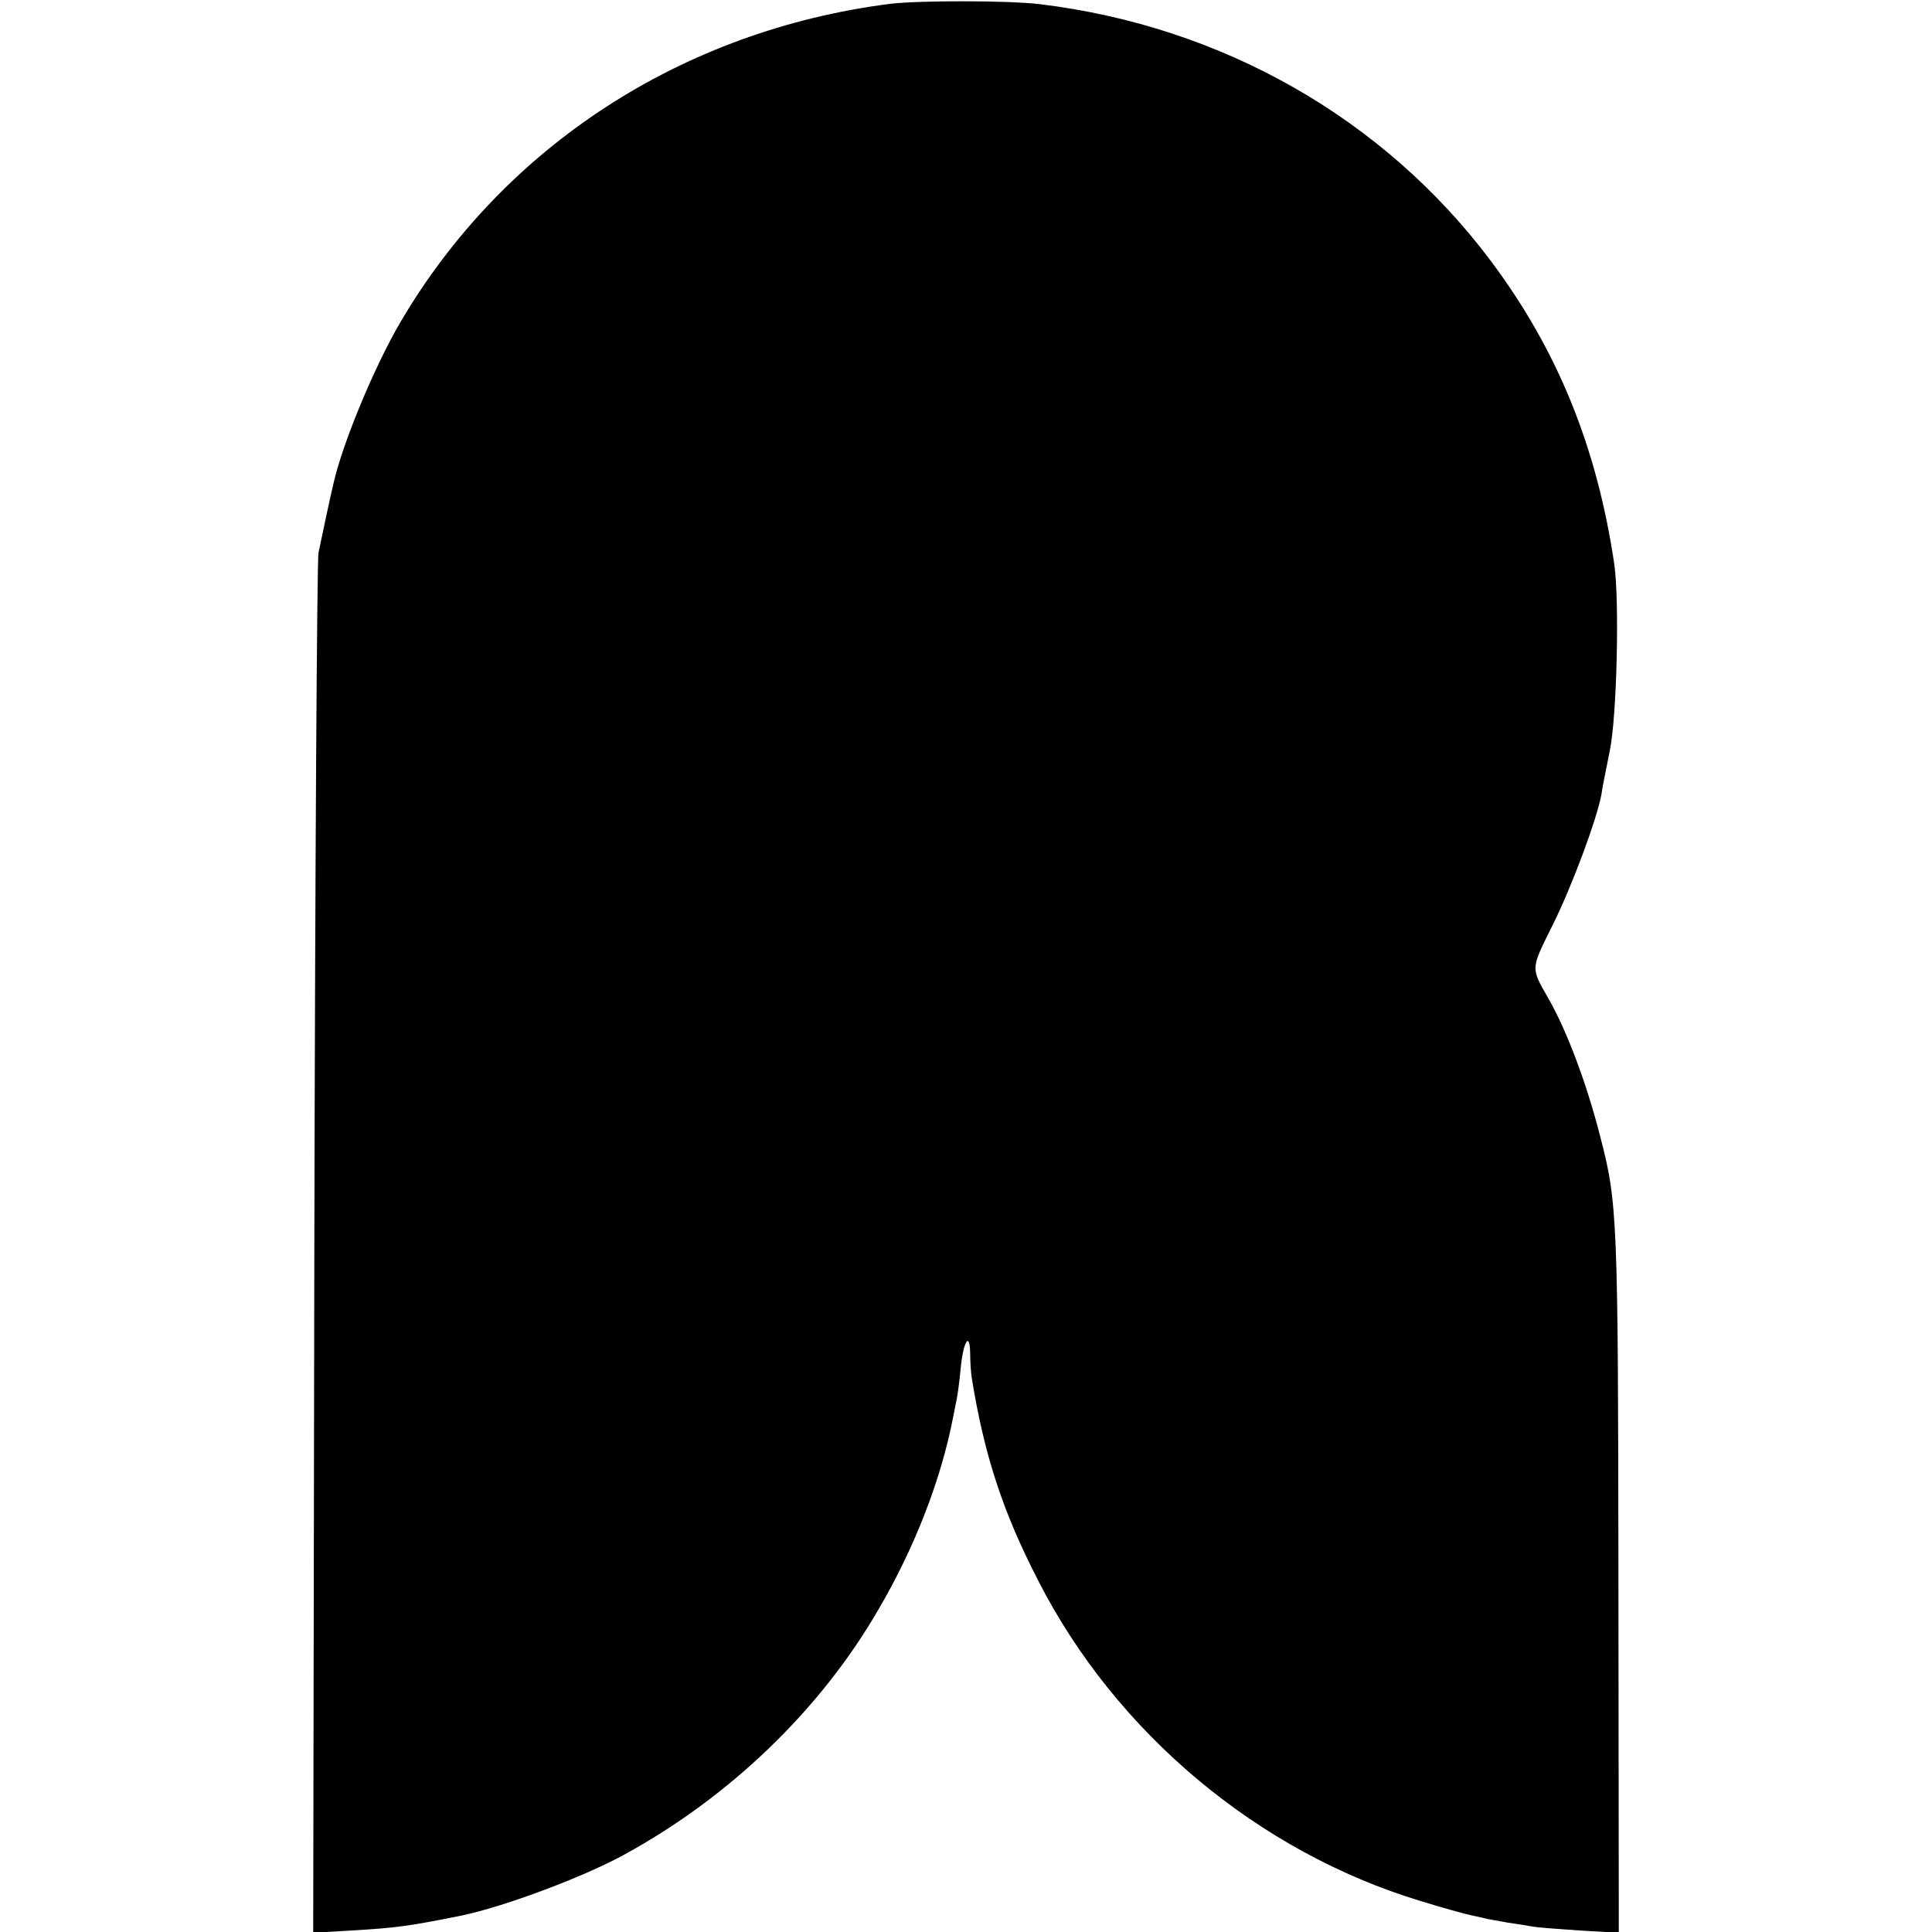 <?xml version="1.0" standalone="no"?>
<!DOCTYPE svg PUBLIC "-//W3C//DTD SVG 20010904//EN"
 "http://www.w3.org/TR/2001/REC-SVG-20010904/DTD/svg10.dtd">
<svg version="1.0" xmlns="http://www.w3.org/2000/svg"
 width="512pt" height="512pt" viewBox="0 0 512 512"
 preserveAspectRatio="xMidYMid meet">
<g transform="translate(0,512) scale(0.1,-0.1)"
fill="#000000" stroke="none">
<path d="M2360 5110 c-551 -70 -1025 -377 -1299 -844 -67 -114 -151 -315 -176
-422 -9 -37 -33 -150 -41 -189 -4 -22 -9 -854 -11 -1848 l-3 -1809 102 6 c120
7 155 12 293 40 111 23 325 103 431 162 278 152 518 383 671 647 97 165 167
346 199 512 2 11 6 31 9 45 3 14 8 52 11 85 7 71 24 97 25 40 0 -22 2 -51 4
-65 33 -206 83 -358 177 -540 206 -403 583 -718 1013 -848 55 -17 116 -34 135
-38 19 -4 37 -8 40 -9 3 -1 28 -5 55 -10 28 -4 58 -9 69 -11 10 -2 65 -6 122
-10 l104 -6 -1 923 c-1 976 -2 1010 -49 1190 -35 137 -87 276 -136 362 -48 84
-48 77 10 194 51 102 118 282 130 348 2 17 13 68 22 115 19 91 26 397 12 495
-46 311 -151 569 -329 806 -283 376 -712 620 -1194 678 -83 10 -318 10 -395 1z"/>
</g>
</svg>
